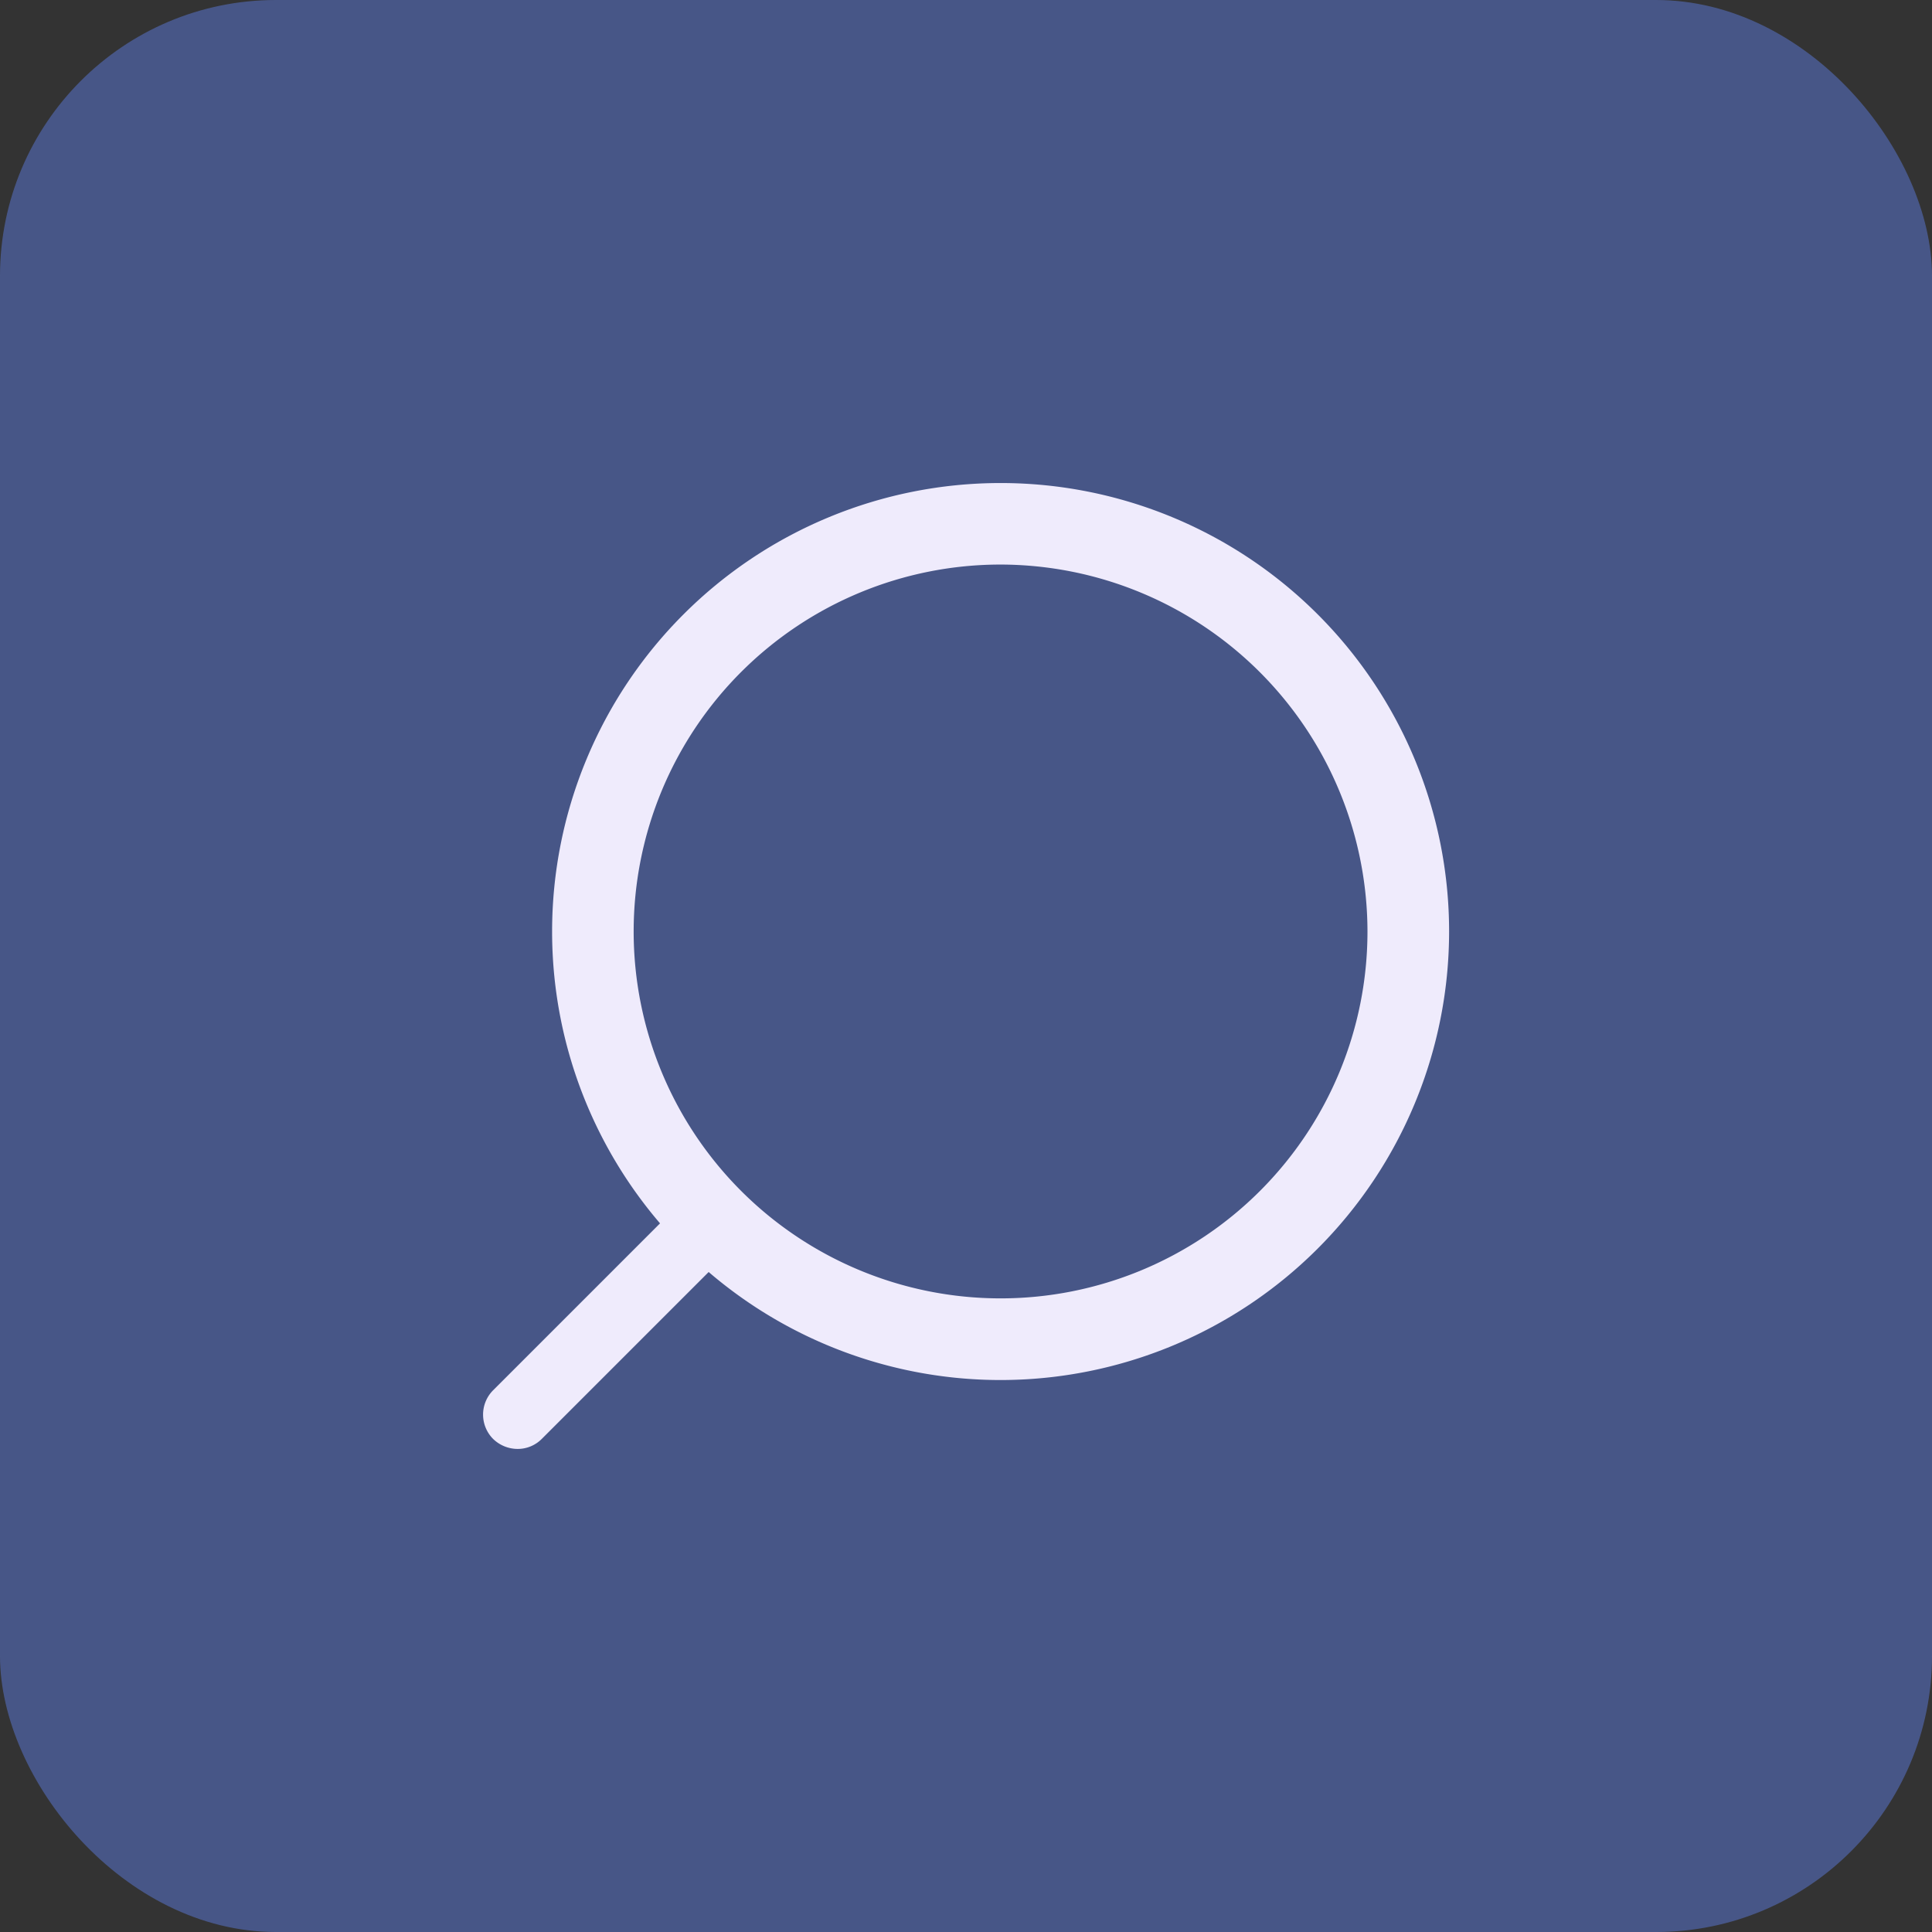 <svg xmlns="http://www.w3.org/2000/svg" width="56" height="56" viewBox="0 0 56 56">
    <rect x="0" y="0" width="56" height="56" fill="#333333" stroke="none"/>
    <g data-name="Group 89864" transform="translate(-584 -1554.999)">
        <rect data-name="Rectangle 8253" width="56" height="56" rx="8" transform="translate(584 1554.999)" style="fill:#5c7add;opacity:.5"/>
        <g data-name="Group 89865">
            <path data-name="Path 72938" d="M5 28a1.024 1.024 0 0 1-.71-.29 1 1 0 0 1 0-1.41l4.93-4.93a1 1 0 1 1 1.41 1.41L5.7 27.71a.982.982 0 0 1-.71.29z" transform="translate(594.003 1568.997)" style="fill:#efebfc"/>
            <path data-name="Path 72939" d="M19 30a13 13 0 1 1 13-13 13.006 13.006 0 0 1-13 13zm0-23.637A10.635 10.635 0 1 0 29.634 17 10.651 10.651 0 0 0 19 6.363z" style="fill:#efebfc" transform="translate(594.003 1565)"/>
        </g>
    </g>
</svg>
